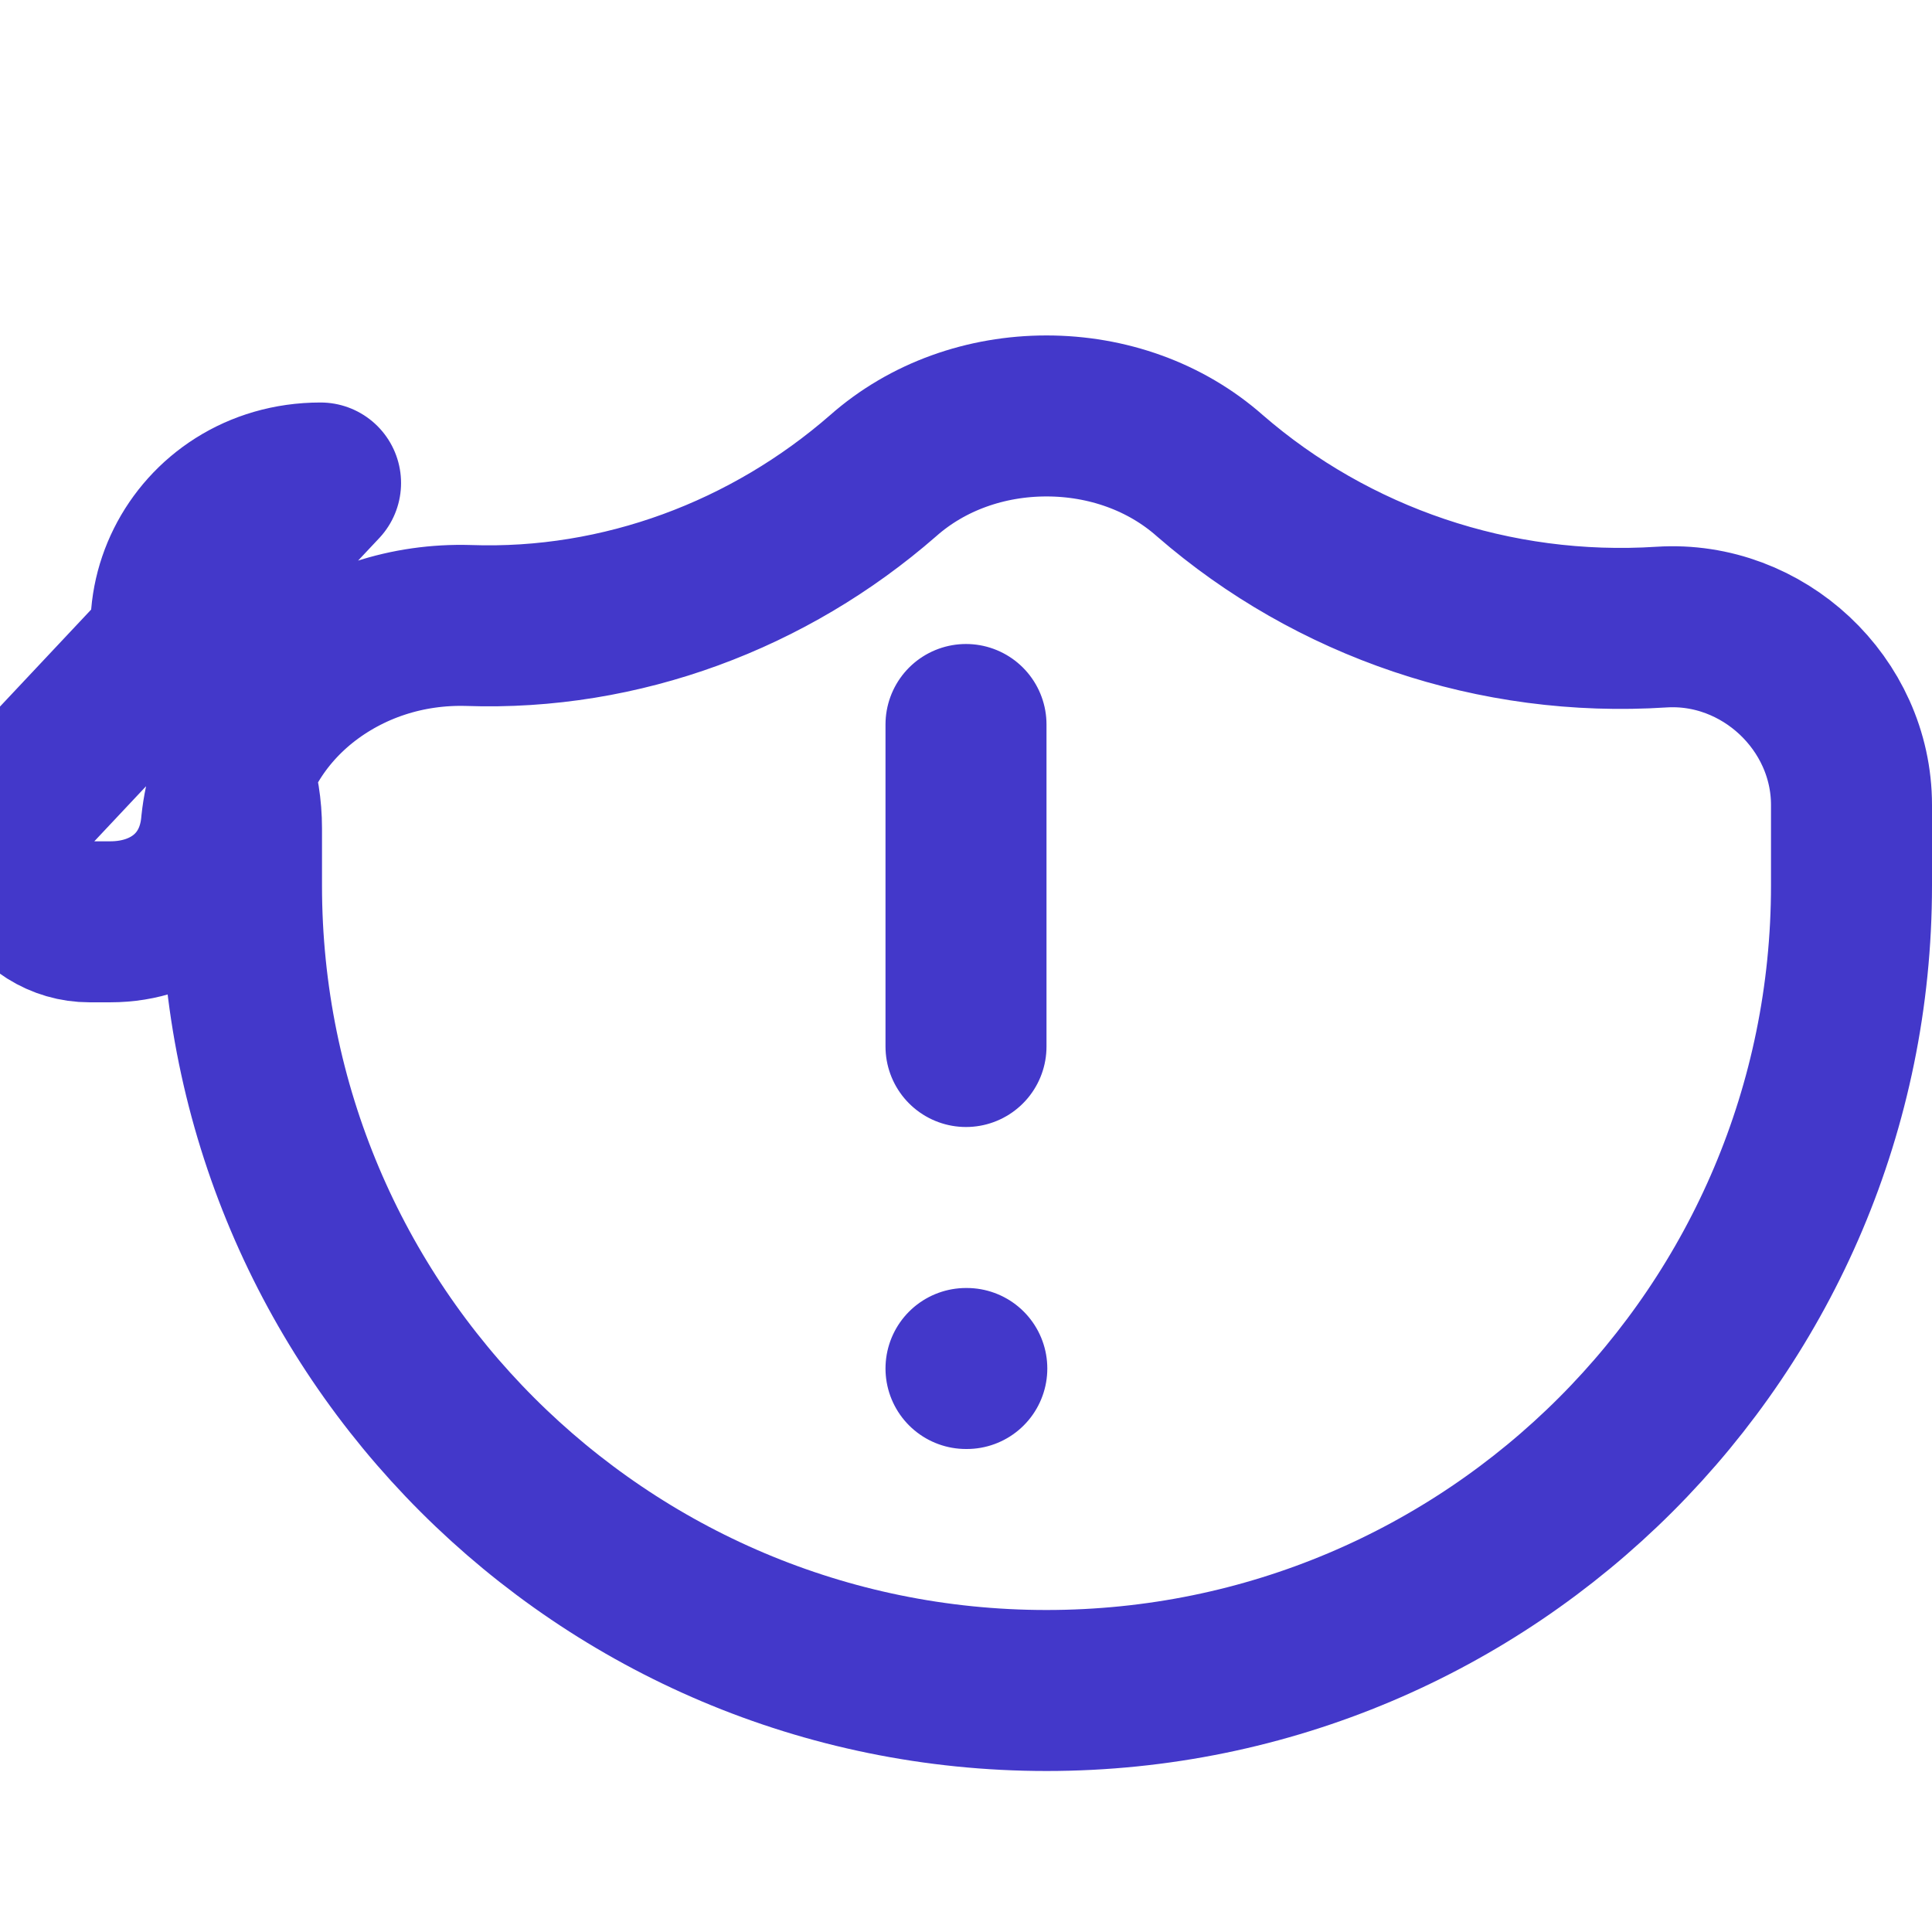 <?xml version="1.0" encoding="UTF-8"?>
<svg width="24" height="24" viewBox="0 0 24 24" fill="none" xmlns="http://www.w3.org/2000/svg">
  <path d="M12 9V13M12 17H12.01M3.982 6C2.43 6 1.558 7.72 2.536 8.92C2.844 9.31 3 9.787 3 10.29V11C3 16.523 7.477 21 13 21C18.523 21 23 16.523 23 11V10C23 8.74 21.9 7.71 20.64 7.79C18.568 7.924 16.554 7.233 15.03 5.91C14.477 5.421 13.75 5.167 13 5.167C12.25 5.167 11.523 5.421 10.97 5.91C9.558 7.142 7.718 7.837 5.82 7.77C5.443 7.759 5.07 7.812 4.717 7.928C4.364 8.044 4.038 8.221 3.755 8.447C3.472 8.674 3.238 8.947 3.066 9.252C2.895 9.556 2.789 9.887 2.752 10.23L2.75 10.252C2.678 10.999 2.102 11.451 1.371 11.451H1.11C0.937 11.451 0.769 11.402 0.621 11.309C0.473 11.216 0.351 11.082 0.269 10.922C0.187 10.763 0.148 10.583 0.157 10.403C0.166 10.223 0.222 10.048 0.319 9.898L3.982 6Z" stroke="#4338ca" stroke-width="2" stroke-linecap="round" stroke-linejoin="round"/>
</svg>